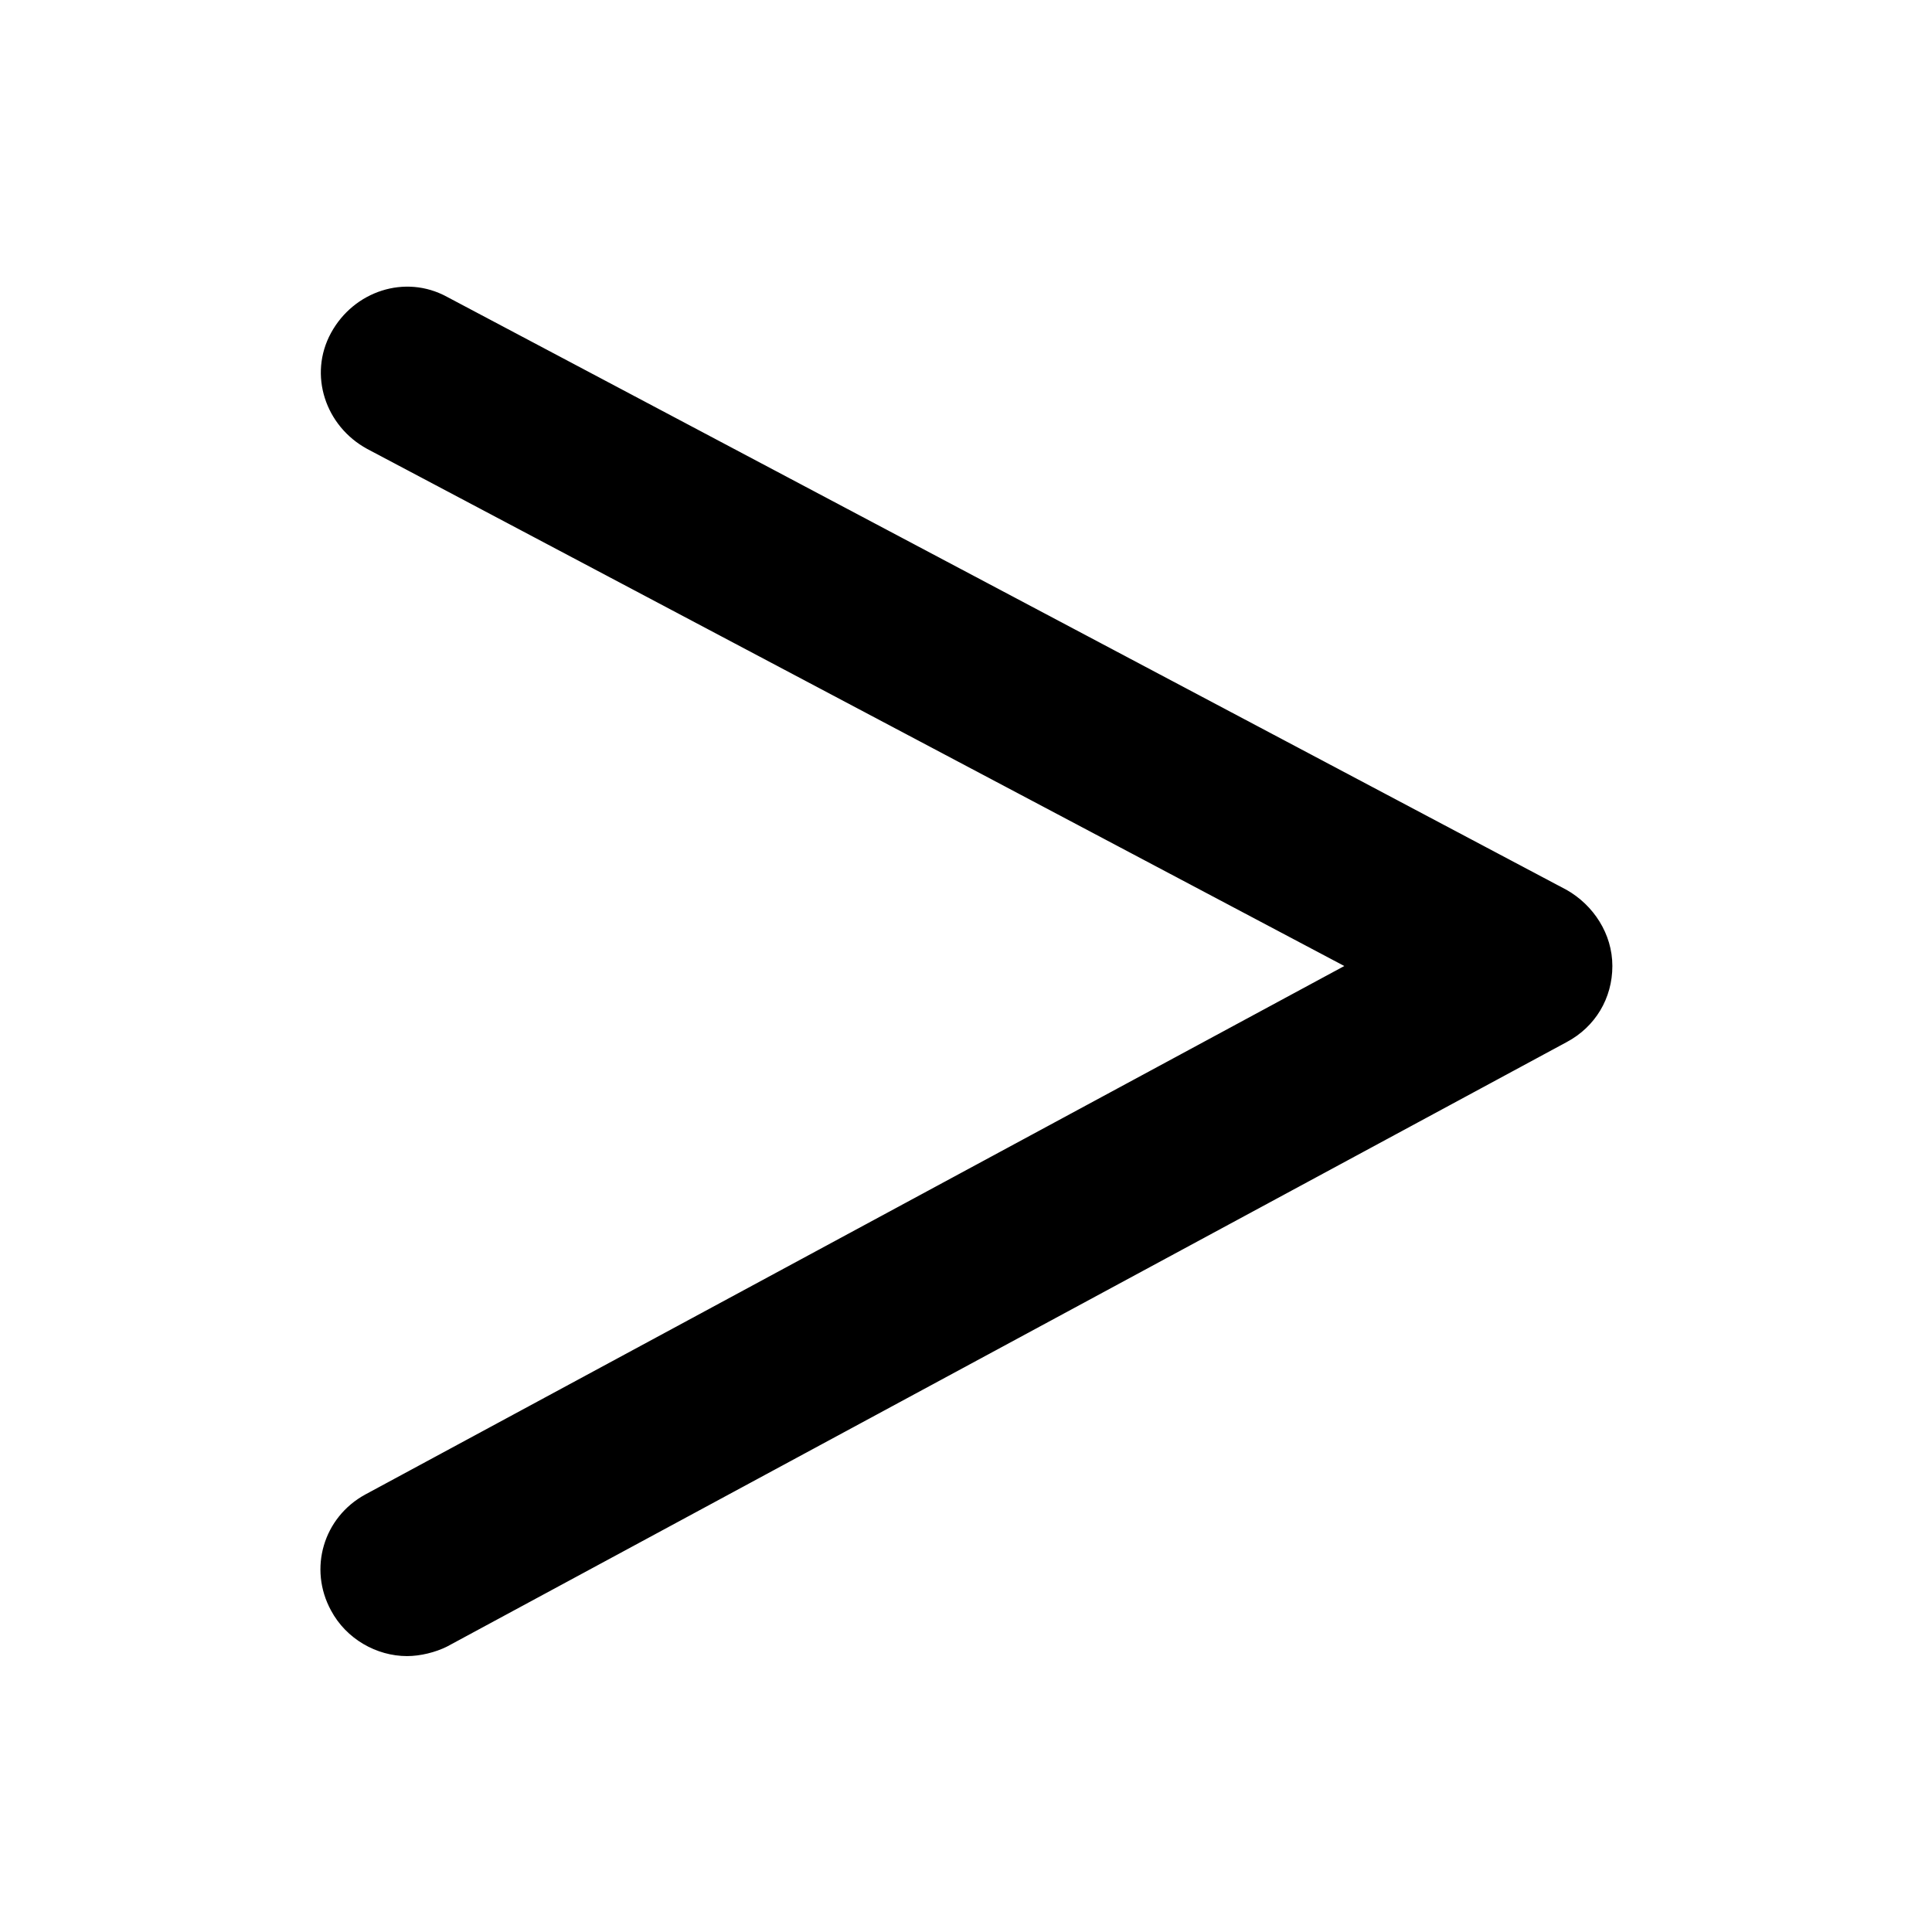 <?xml version="1.0" encoding="UTF-8"?>
<!-- The Best Svg Icon site in the world: iconSvg.co, Visit us! https://iconsvg.co -->
<svg fill="#000000" width="800px" height="800px" version="1.1" viewBox="144 144 512 512" xmlns="http://www.w3.org/2000/svg">
 <path d="m559.2 379.85-296.75-157.19c-11.082-6.047-24.688-1.512-30.73 9.574-6.047 11.082-1.512 24.688 9.574 30.73l258.96 137.04-259.46 140.06c-11.082 6.047-15.113 19.648-9.07 30.73 4.031 7.559 12.09 12.09 20.152 12.09 3.527 0 7.559-1.008 10.578-2.519l296.75-160.21c7.559-4.031 12.09-11.586 12.09-20.152s-5.039-16.125-12.09-20.152z"/>
</svg>